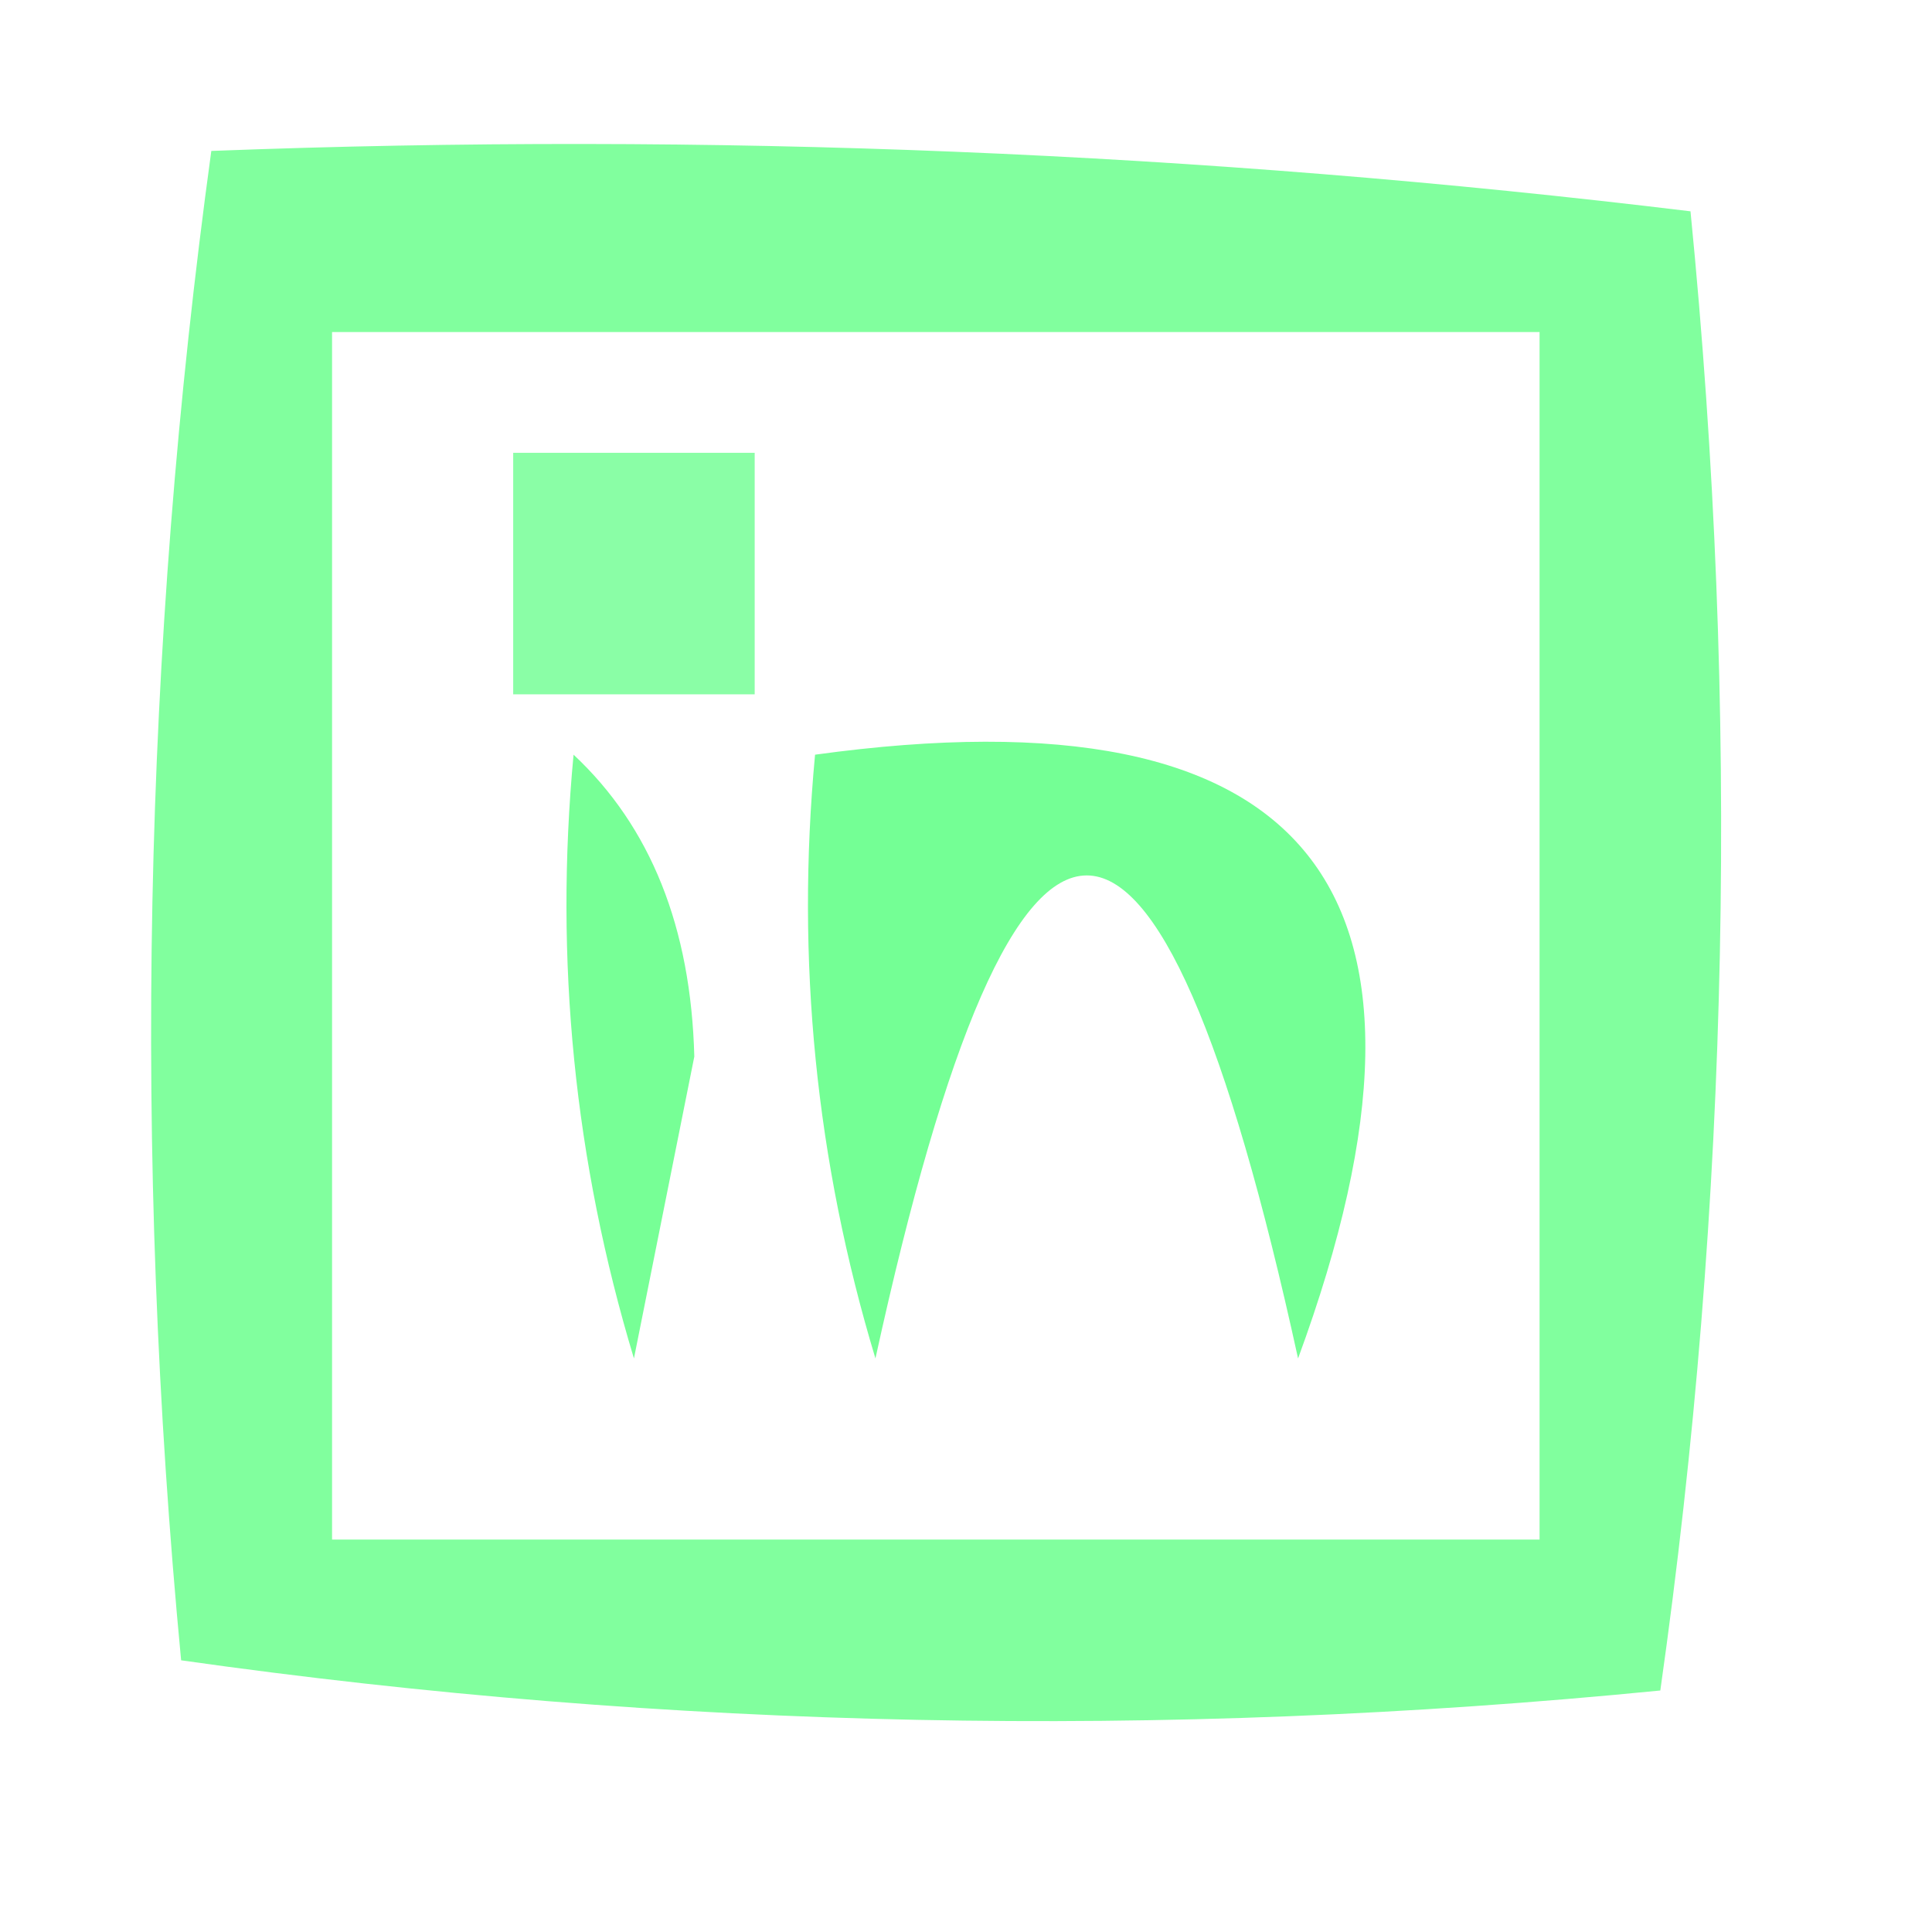 <?xml version="1.0" encoding="UTF-8"?>
<!DOCTYPE svg PUBLIC "-//W3C//DTD SVG 1.1//EN" "http://www.w3.org/Graphics/SVG/1.1/DTD/svg11.dtd">
<svg xmlns="http://www.w3.org/2000/svg" version="1.1" width="32px" height="32px" style="shape-rendering:geometricPrecision; text-rendering:geometricPrecision; image-rendering:optimizeQuality; fill-rule:evenodd; clip-rule:evenodd" xmlns:xlink="http://www.w3.org/1999/xlink">
<g><path style="opacity:0.634" fill="#3aff67" d="M 3.5,2.5 C 11.752,2.184 19.919,2.518 28,3.5C 28.815,11.746 28.648,19.912 27.5,28C 19.254,28.815 11.088,28.648 3,27.5C 2.199,19.088 2.366,10.755 3.5,2.5 Z M 5.5,5.5 C 12.167,5.5 18.833,5.5 25.5,5.5C 25.5,12.167 25.5,18.833 25.5,25.5C 18.833,25.5 12.167,25.5 5.5,25.5C 5.5,18.833 5.5,12.167 5.5,5.5 Z"/></g>
<g><path style="opacity:0.572" fill="#33fe64" d="M 8.5,7.5 C 9.833,7.5 11.167,7.5 12.5,7.5C 12.5,8.833 12.5,10.167 12.5,11.5C 11.167,11.5 9.833,11.5 8.5,11.5C 8.5,10.167 8.5,8.833 8.5,7.5 Z"/></g>
<g><path style="opacity:0.685" fill="#39ff66" d="M 9.5,12.5 C 10.777,13.694 11.444,15.36 11.5,17.5C 11.167,19.167 10.833,20.833 10.5,22.5C 9.513,19.232 9.18,15.898 9.5,12.5 Z"/></g>
<g><path style="opacity:0.702" fill="#3afe68" d="M 13.5,12.5 C 21.701,11.37 24.368,14.703 21.5,22.5C 19.167,11.833 16.833,11.833 14.5,22.5C 13.513,19.232 13.18,15.898 13.5,12.5 Z"/></g>
</svg>
